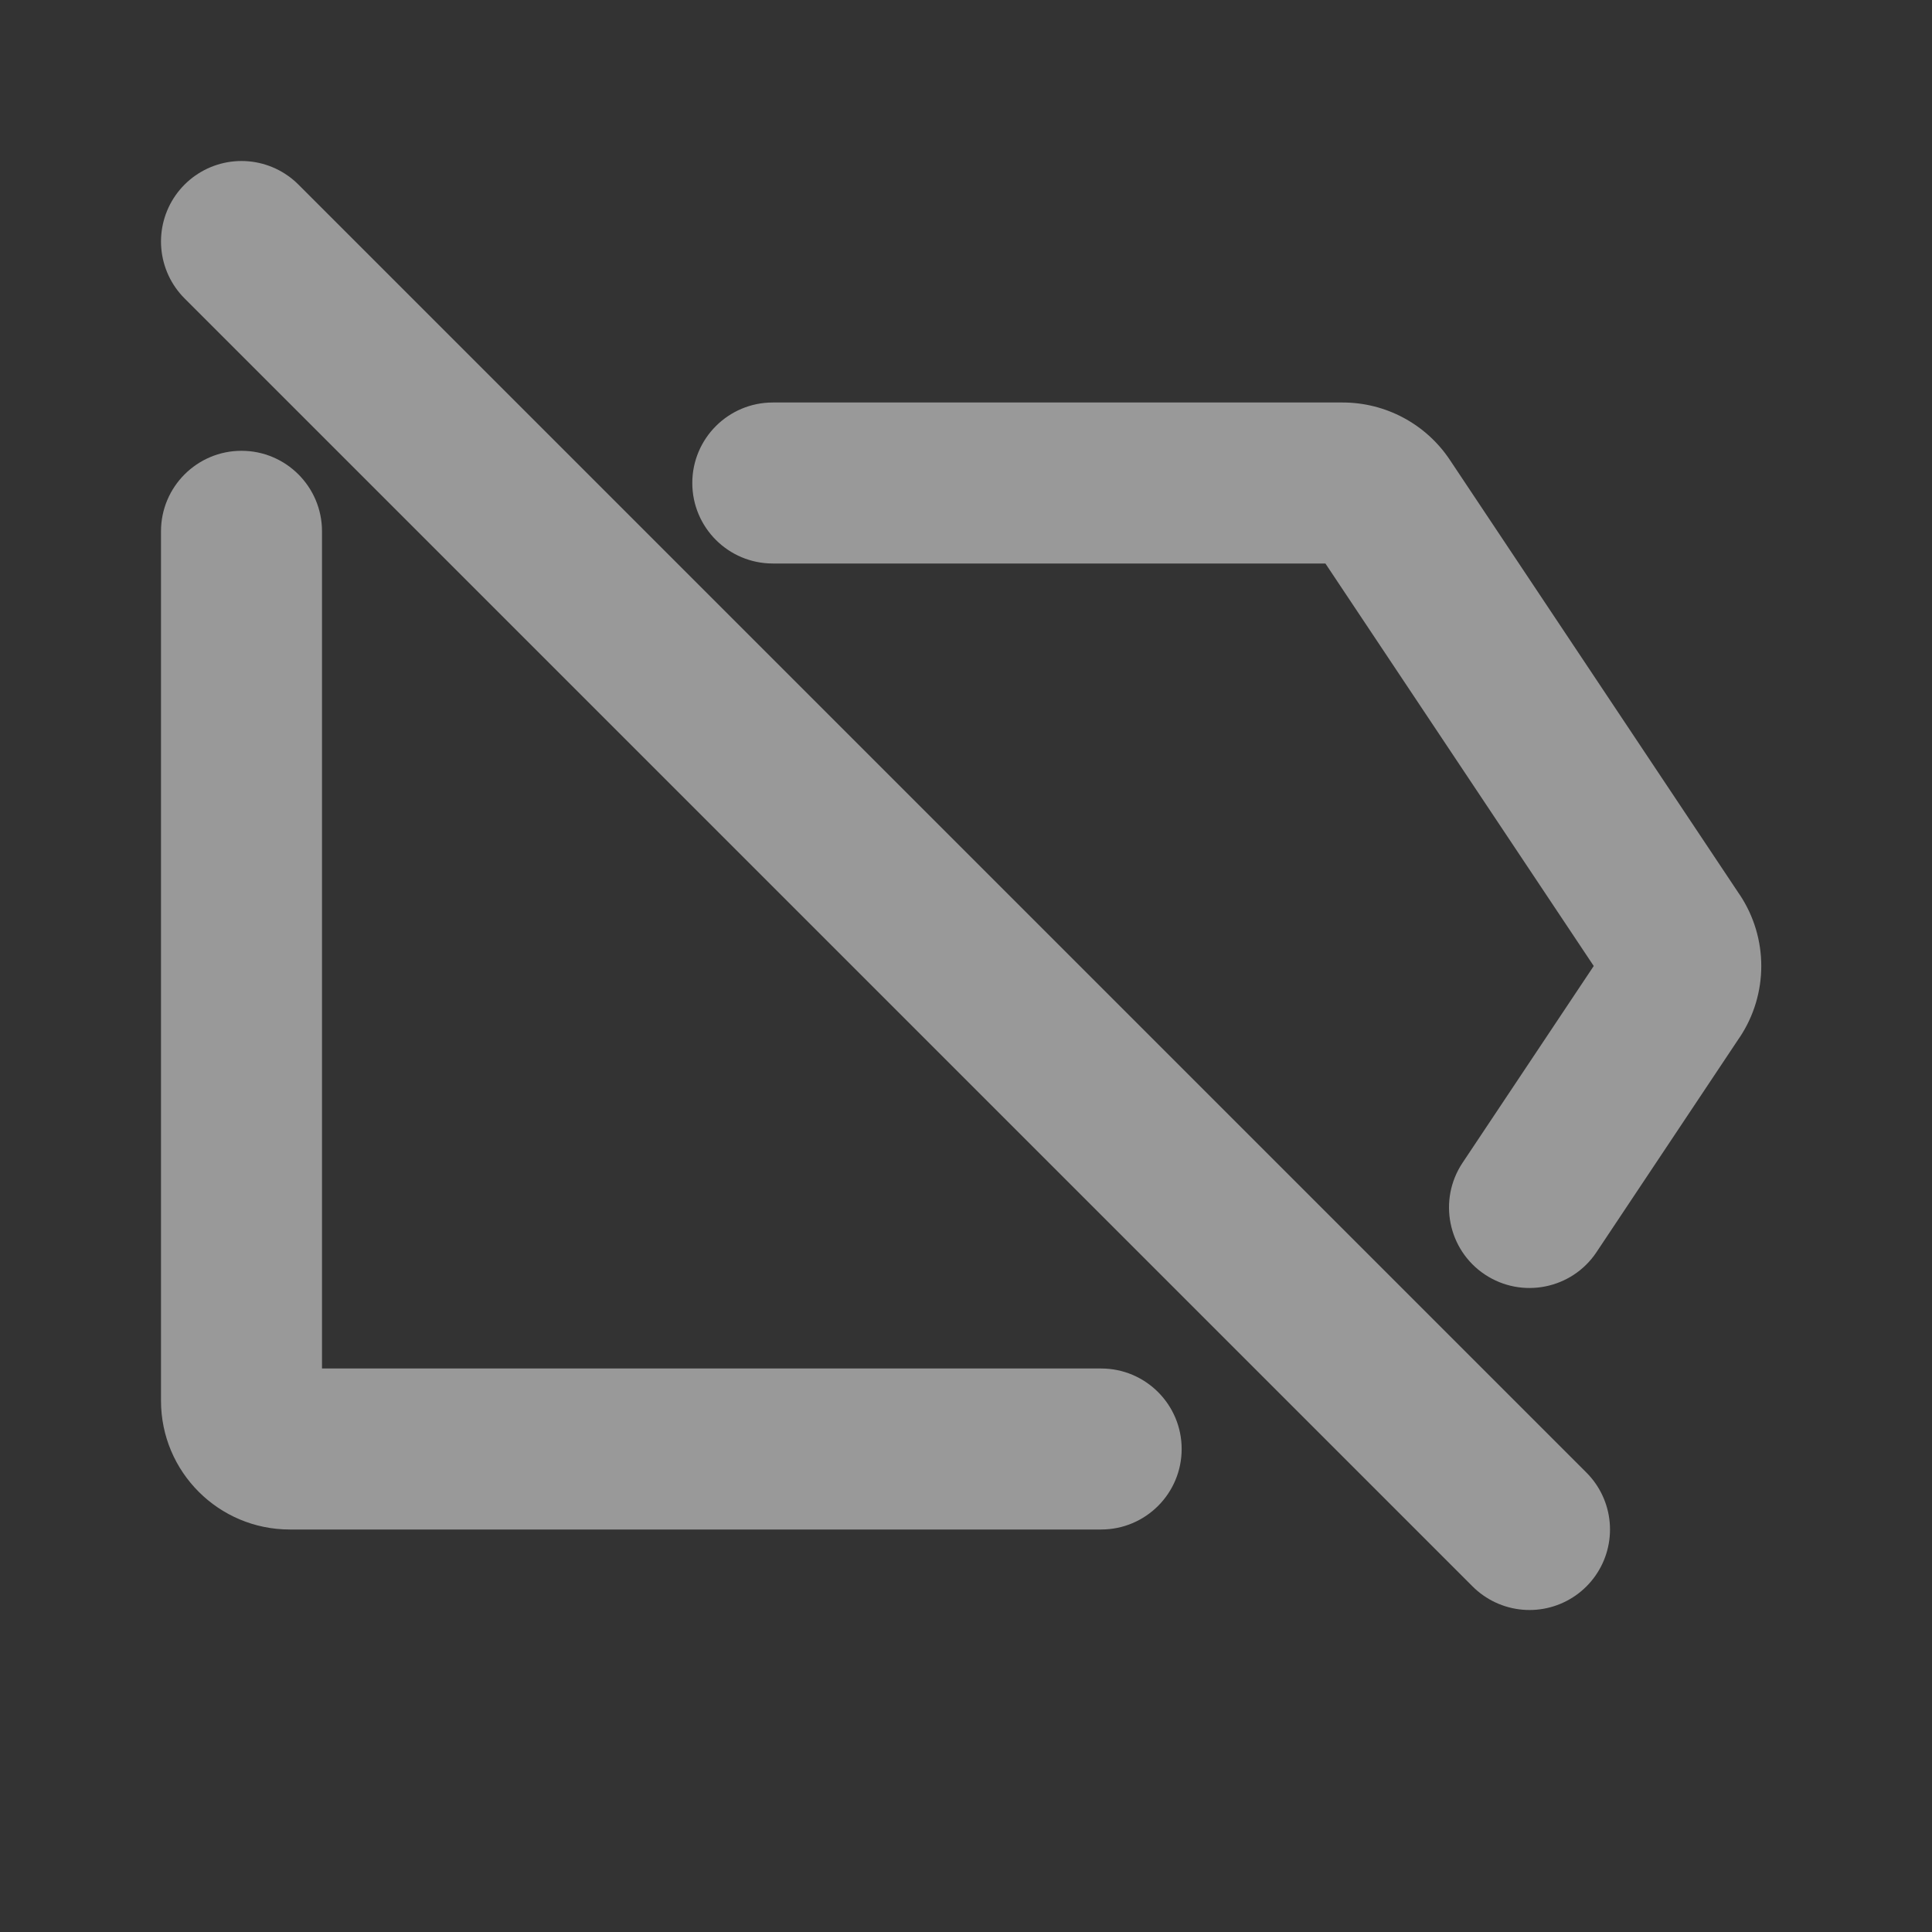 <svg width="24" height="24" viewBox="0 0 24 24" fill="none" xmlns="http://www.w3.org/2000/svg">
<rect x="0" y="0" width="24" height="24" fill="#333333" stroke="none"/>
<g opacity="0.5">
<path d="M4 6.6C4 6.048 3.552 5.6 3 5.6C2.448 5.6 2 6.048 2 6.6H4ZM13.679 19C14.231 19 14.679 18.552 14.679 18C14.679 17.448 14.231 17 13.679 17V19ZM4 17.4V6.6H2V17.4H4ZM13.679 17H3.6V19H13.679V17ZM3.6 17C3.821 17 4 17.179 4 17.4H2C2 18.284 2.716 19 3.6 19V17Z" fill="white"/>
<path d="M9.6 5C9.048 5 8.6 5.448 8.6 6C8.6 6.552 9.048 7 9.6 7V5ZM17.178 6.267L18.01 5.712L18.01 5.712L17.178 6.267ZM20.778 11.667L19.946 12.222L19.946 12.222L20.778 11.667ZM20.778 12.333L19.946 11.778L19.946 11.778L20.778 12.333ZM18.168 14.445C17.862 14.905 17.986 15.526 18.445 15.832C18.905 16.138 19.526 16.014 19.832 15.555L18.168 14.445ZM9.6 7H16.679V5H9.6V7ZM16.679 7C16.545 7 16.42 6.933 16.346 6.822L18.01 5.712C17.713 5.267 17.214 5 16.679 5V7ZM16.346 6.822L19.946 12.222L21.61 11.113L18.01 5.712L16.346 6.822ZM19.946 12.222C19.857 12.088 19.857 11.912 19.946 11.778L21.61 12.888C21.969 12.35 21.969 11.65 21.61 11.112L19.946 12.222ZM19.946 11.778L18.168 14.445L19.832 15.555L21.61 12.887L19.946 11.778Z" fill="white"/>
<path d="M3 3L19 19" stroke="white" stroke-width="2" stroke-linecap="round" stroke-linejoin="round"/>
</g>
</svg>
